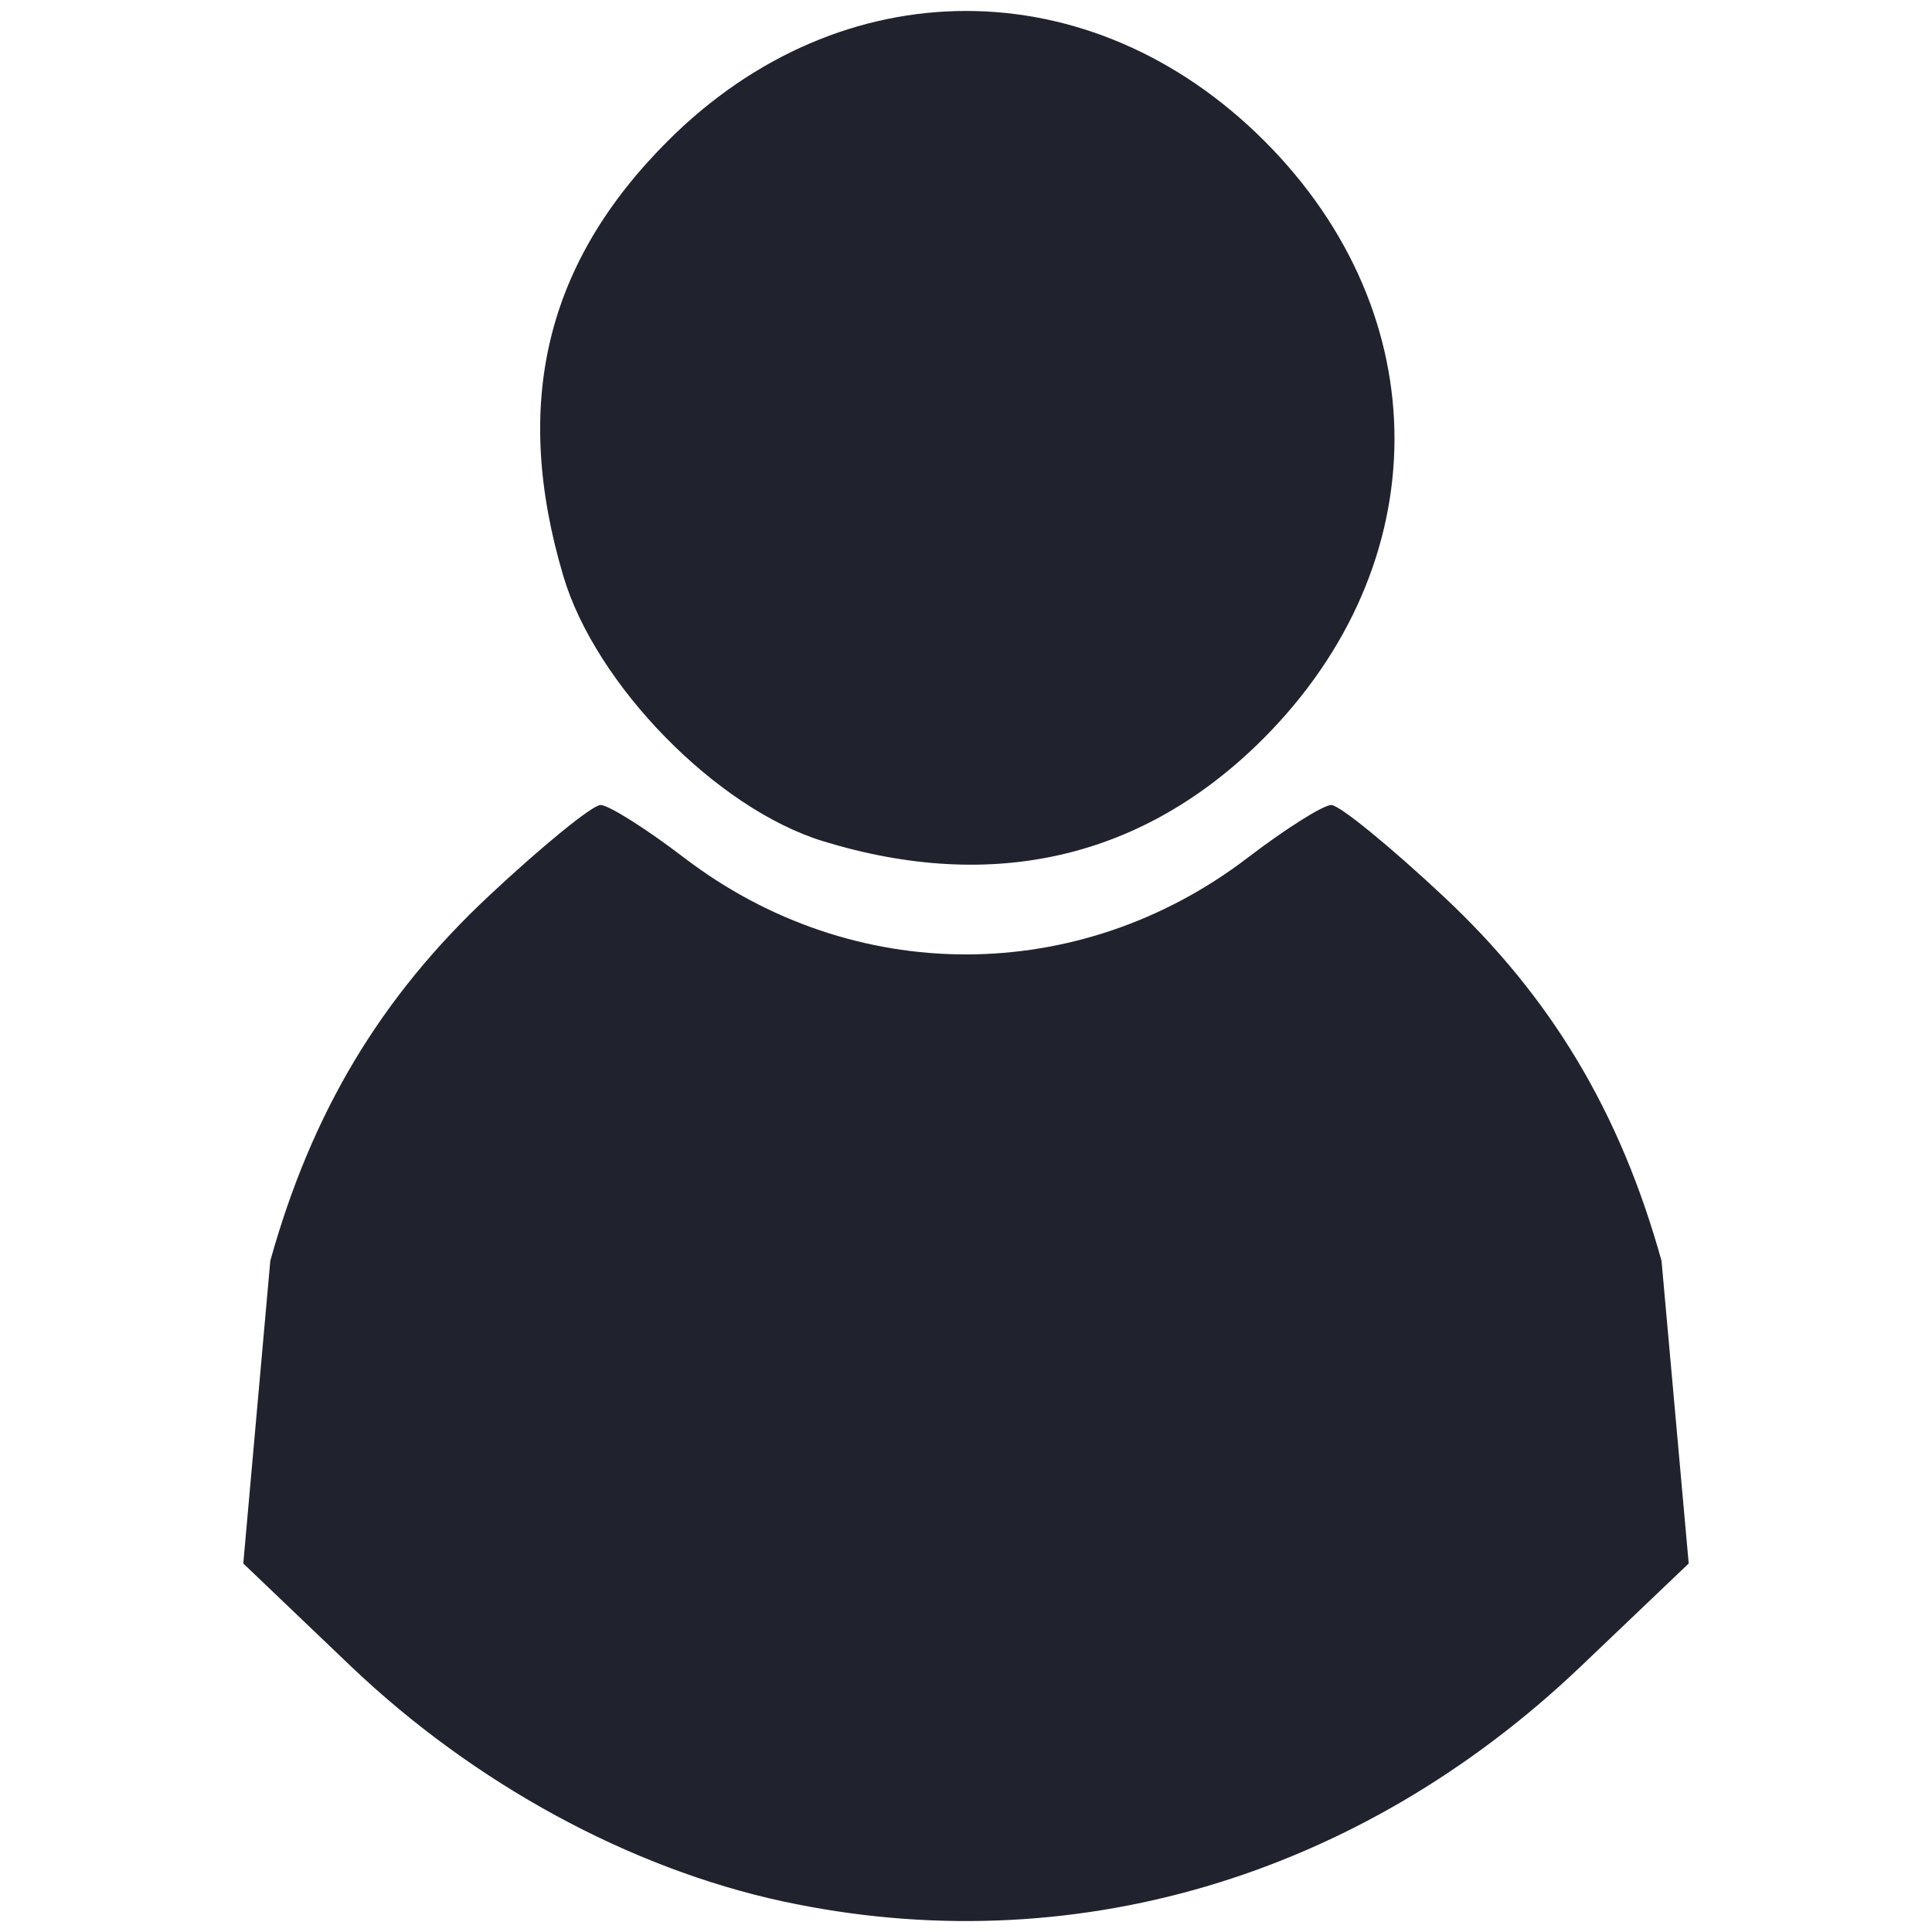 <?xml version="1.0" encoding="utf-8"?>
<!-- Generator: Adobe Illustrator 28.2.0, SVG Export Plug-In . SVG Version: 6.00 Build 0)  -->
<svg version="1.1" id="Layer_1" xmlns="http://www.w3.org/2000/svg" xmlns:xlink="http://www.w3.org/1999/xlink" x="0px" y="0px"
	 viewBox="0 0 1080 1080" style="enable-background:new 0 0 1080 1080;" xml:space="preserve">
<style type="text/css">
	.st0{fill:#20232D;}
</style>
<g>
	<path class="st0" d="M437.7,1062.9c-85.7-18.5-172.6-65.8-241.5-131.4L136,874l15.1-169.2c23.1-82.9,61.6-147.3,122.1-203.9
		c29.9-28,58-50.9,62.5-50.9c4.5,0,25.6,13.3,46.9,29.6c94.2,71.9,220.5,71.9,314.7,0c21.3-16.3,42.4-29.6,46.9-29.6
		c4.5,0,32.6,22.9,62.5,50.9c60.5,56.5,99,120.9,122.1,203.9L944,874l-60.3,57.5C759.6,1049.8,598.1,1097.4,437.7,1062.9
		L437.7,1062.9z M460,470.2c-59.4-18.2-127.1-87.4-145.1-148.2C286.2,225.4,305,147,373.3,78.8c96.9-96.9,236.6-96.9,333.5,0
		c97.3,97.3,96.9,236.5-0.8,334.3C639.1,479.9,555.1,499.4,460,470.2L460,470.2z M460,470.2"/>
</g>
</svg>
